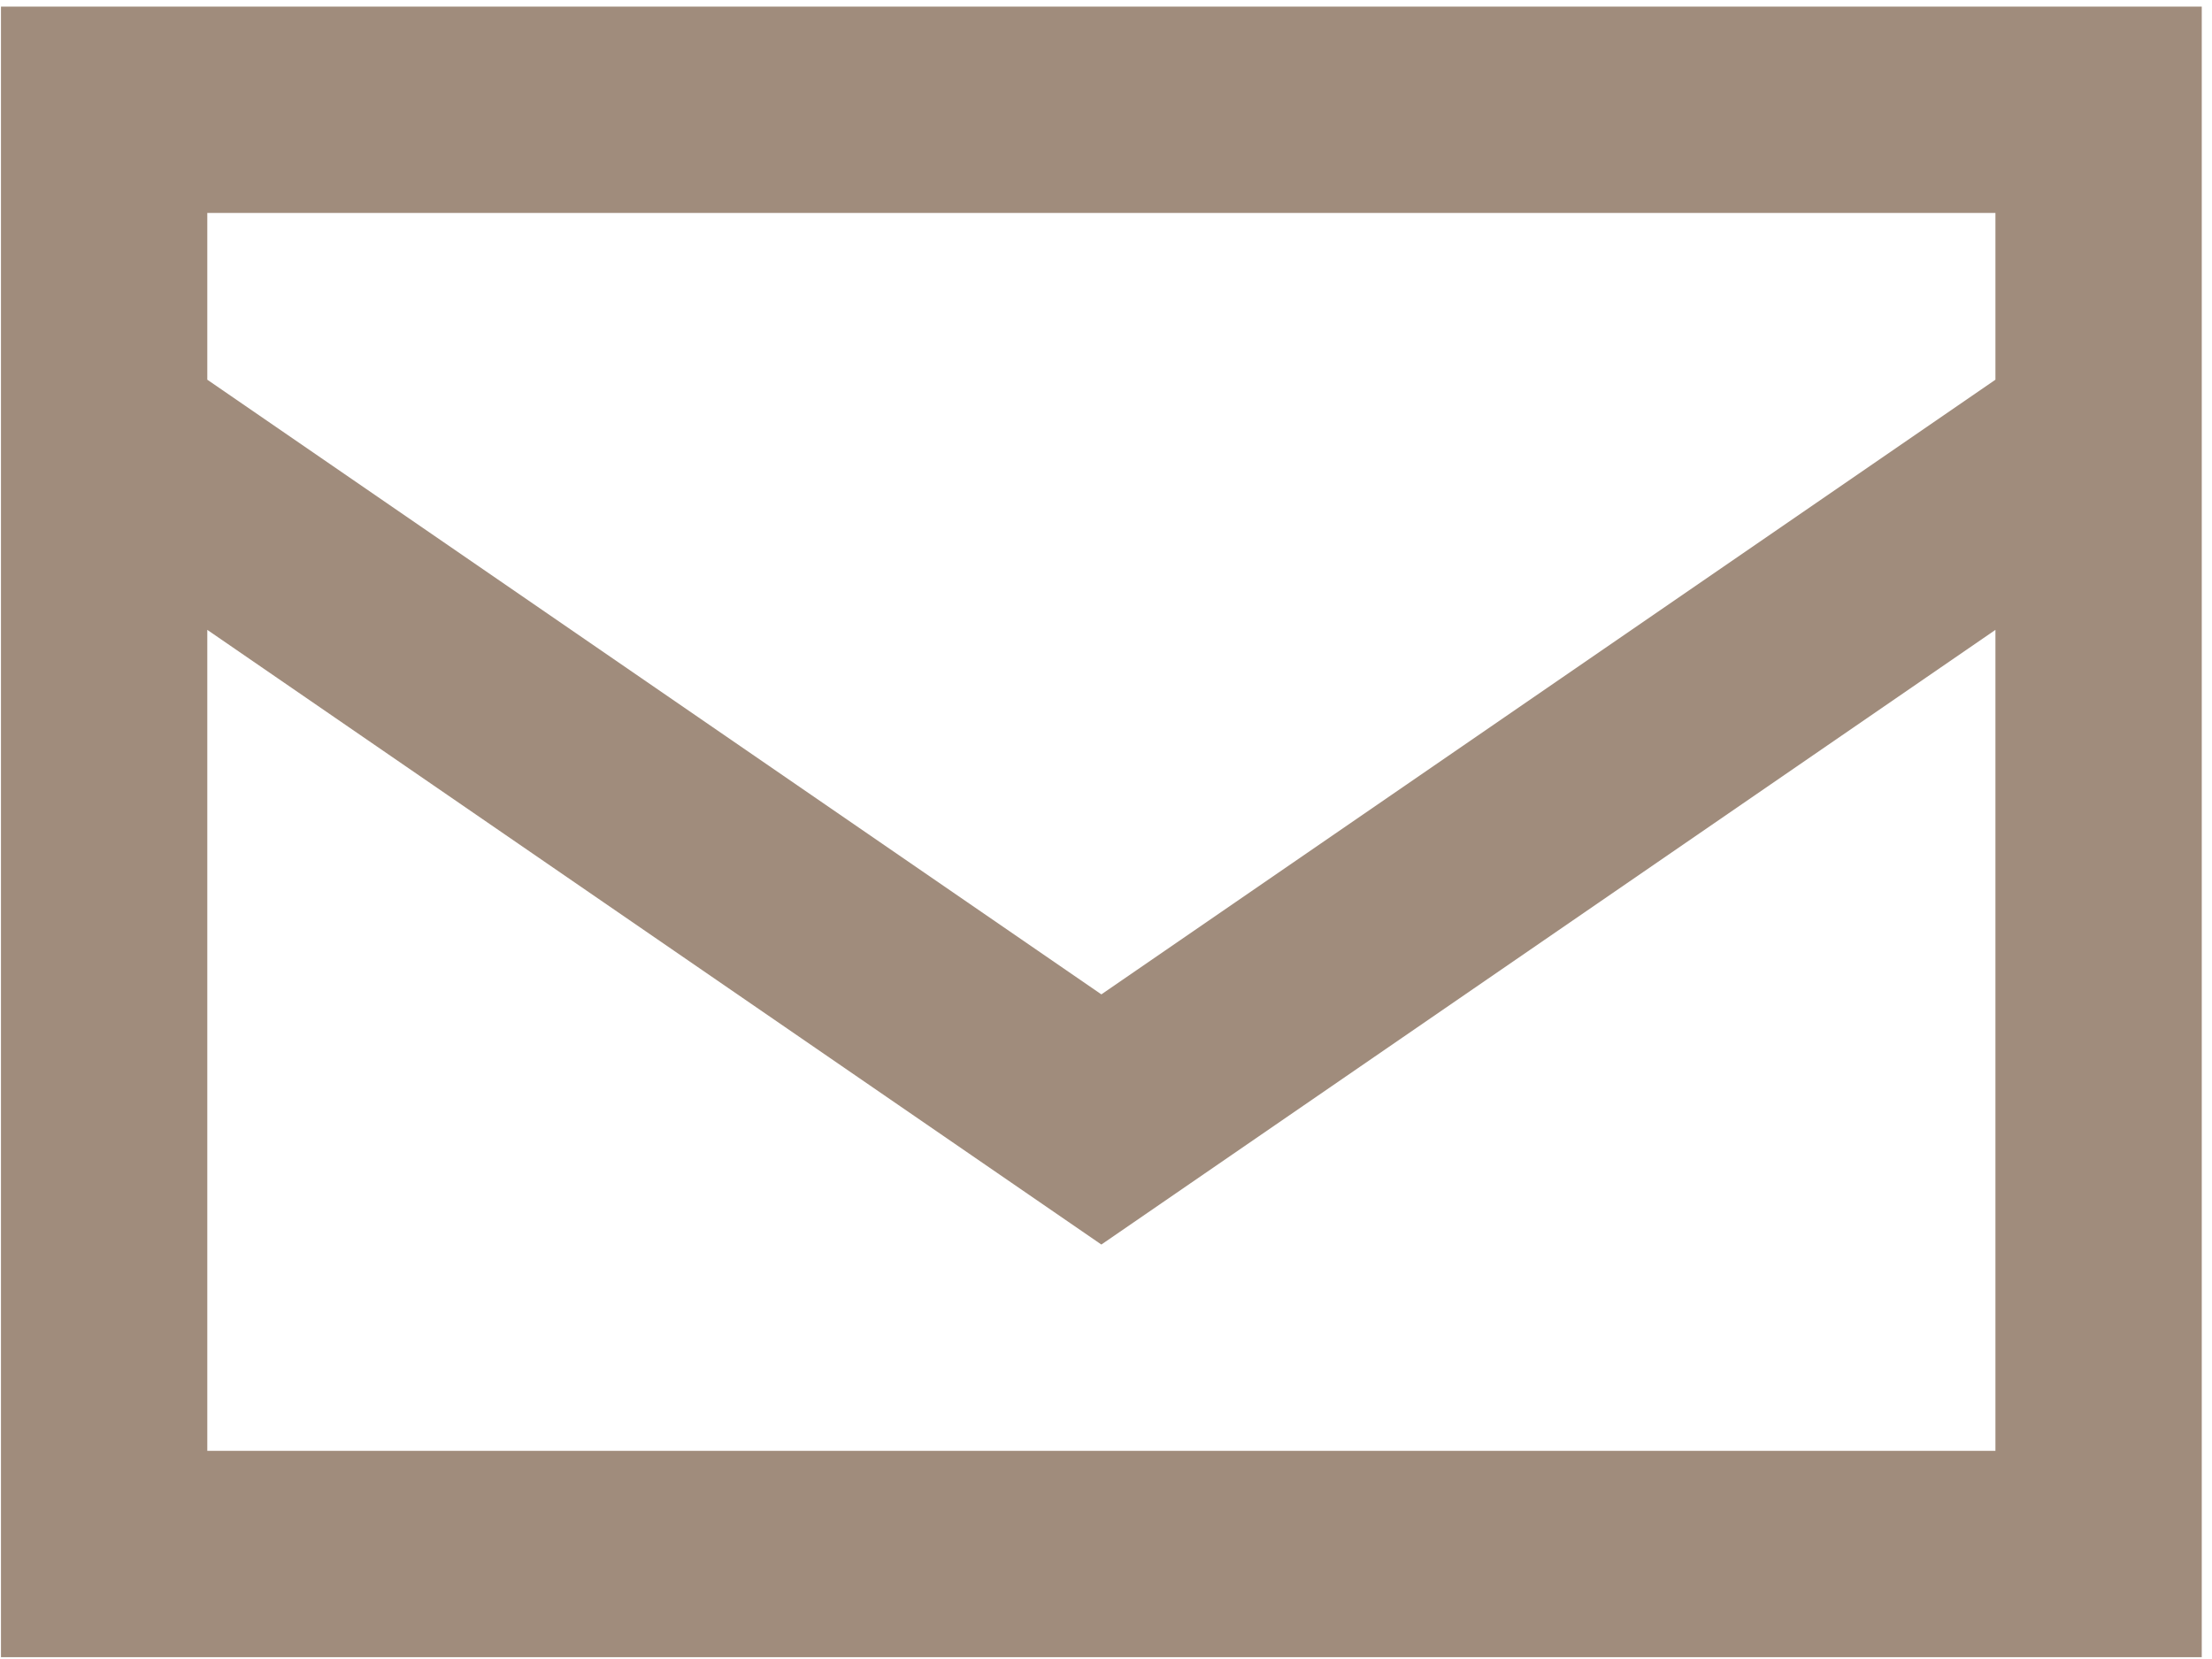 <svg width="84" height="63" viewBox="0 0 84 63" fill="none" xmlns="http://www.w3.org/2000/svg">
<path d="M7.872 14.419L41.824 37.761L75.776 14.419V8.086H7.872V14.419ZM75.776 23.919L41.824 47.261L7.872 23.919V55.096H75.776V23.919ZM0.037 55.096V18.532V8.086V0.25H7.872H75.776H83.611V8.086V18.532V55.096V62.931H75.776H7.872H0.037V55.096Z" fill="#A08C7C"/>
</svg>
